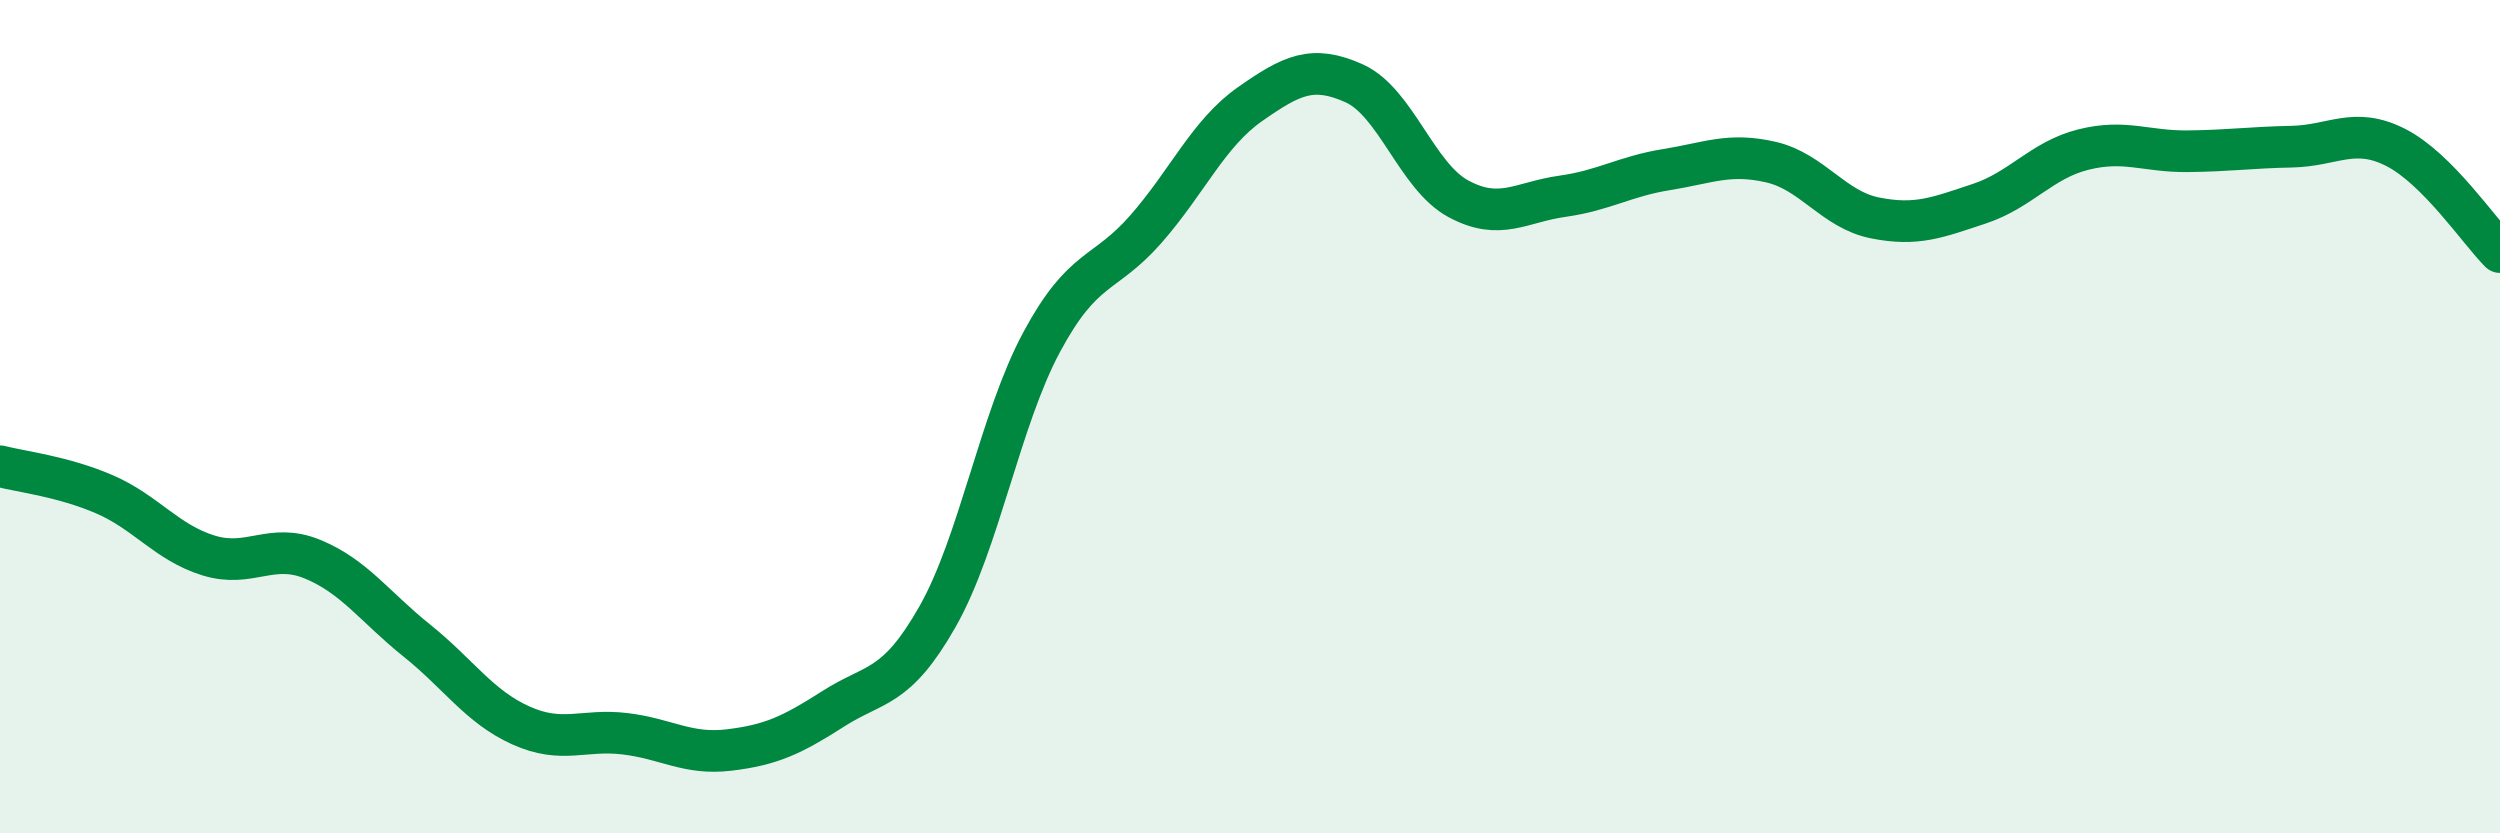 
    <svg width="60" height="20" viewBox="0 0 60 20" xmlns="http://www.w3.org/2000/svg">
      <path
        d="M 0,11.19 C 0.5,11.32 1.5,11.43 2.5,11.86 C 3.5,12.29 4,13.02 5,13.33 C 6,13.64 6.5,13.01 7.5,13.42 C 8.5,13.83 9,14.57 10,15.37 C 11,16.17 11.5,16.96 12.5,17.41 C 13.5,17.86 14,17.49 15,17.61 C 16,17.73 16.5,18.12 17.5,18 C 18.5,17.88 19,17.65 20,17.01 C 21,16.37 21.5,16.56 22.5,14.8 C 23.5,13.04 24,10.07 25,8.21 C 26,6.35 26.5,6.64 27.5,5.5 C 28.5,4.36 29,3.2 30,2.5 C 31,1.8 31.5,1.55 32.5,2 C 33.5,2.45 34,4.23 35,4.77 C 36,5.31 36.5,4.85 37.5,4.71 C 38.5,4.57 39,4.23 40,4.07 C 41,3.91 41.5,3.66 42.5,3.89 C 43.5,4.12 44,5.03 45,5.23 C 46,5.43 46.5,5.22 47.5,4.89 C 48.5,4.56 49,3.84 50,3.59 C 51,3.34 51.5,3.64 52.5,3.63 C 53.5,3.62 54,3.54 55,3.52 C 56,3.5 56.5,3.03 57.5,3.54 C 58.5,4.05 59.5,5.55 60,6.05L60 20L0 20Z"
        fill="#008740"
        opacity="0.1"
        stroke-linecap="round"
        stroke-linejoin="round"
      />
      <path
        d="M 0,11.19 C 0.5,11.32 1.5,11.43 2.5,11.86 C 3.5,12.29 4,13.02 5,13.33 C 6,13.64 6.5,13.01 7.5,13.42 C 8.5,13.83 9,14.57 10,15.37 C 11,16.17 11.5,16.96 12.5,17.41 C 13.5,17.86 14,17.49 15,17.61 C 16,17.73 16.5,18.12 17.5,18 C 18.5,17.88 19,17.65 20,17.01 C 21,16.37 21.5,16.56 22.5,14.8 C 23.5,13.04 24,10.07 25,8.21 C 26,6.35 26.5,6.64 27.5,5.5 C 28.5,4.36 29,3.2 30,2.5 C 31,1.8 31.5,1.55 32.5,2 C 33.5,2.45 34,4.23 35,4.77 C 36,5.31 36.5,4.85 37.5,4.71 C 38.5,4.57 39,4.23 40,4.07 C 41,3.91 41.5,3.66 42.5,3.89 C 43.5,4.12 44,5.03 45,5.23 C 46,5.43 46.5,5.22 47.5,4.89 C 48.5,4.56 49,3.84 50,3.59 C 51,3.34 51.5,3.64 52.5,3.63 C 53.5,3.62 54,3.54 55,3.52 C 56,3.5 56.5,3.03 57.5,3.54 C 58.5,4.05 59.5,5.55 60,6.05"
        stroke="#008740"
        stroke-width="1"
        fill="none"
        stroke-linecap="round"
        stroke-linejoin="round"
      />
    </svg>
  
